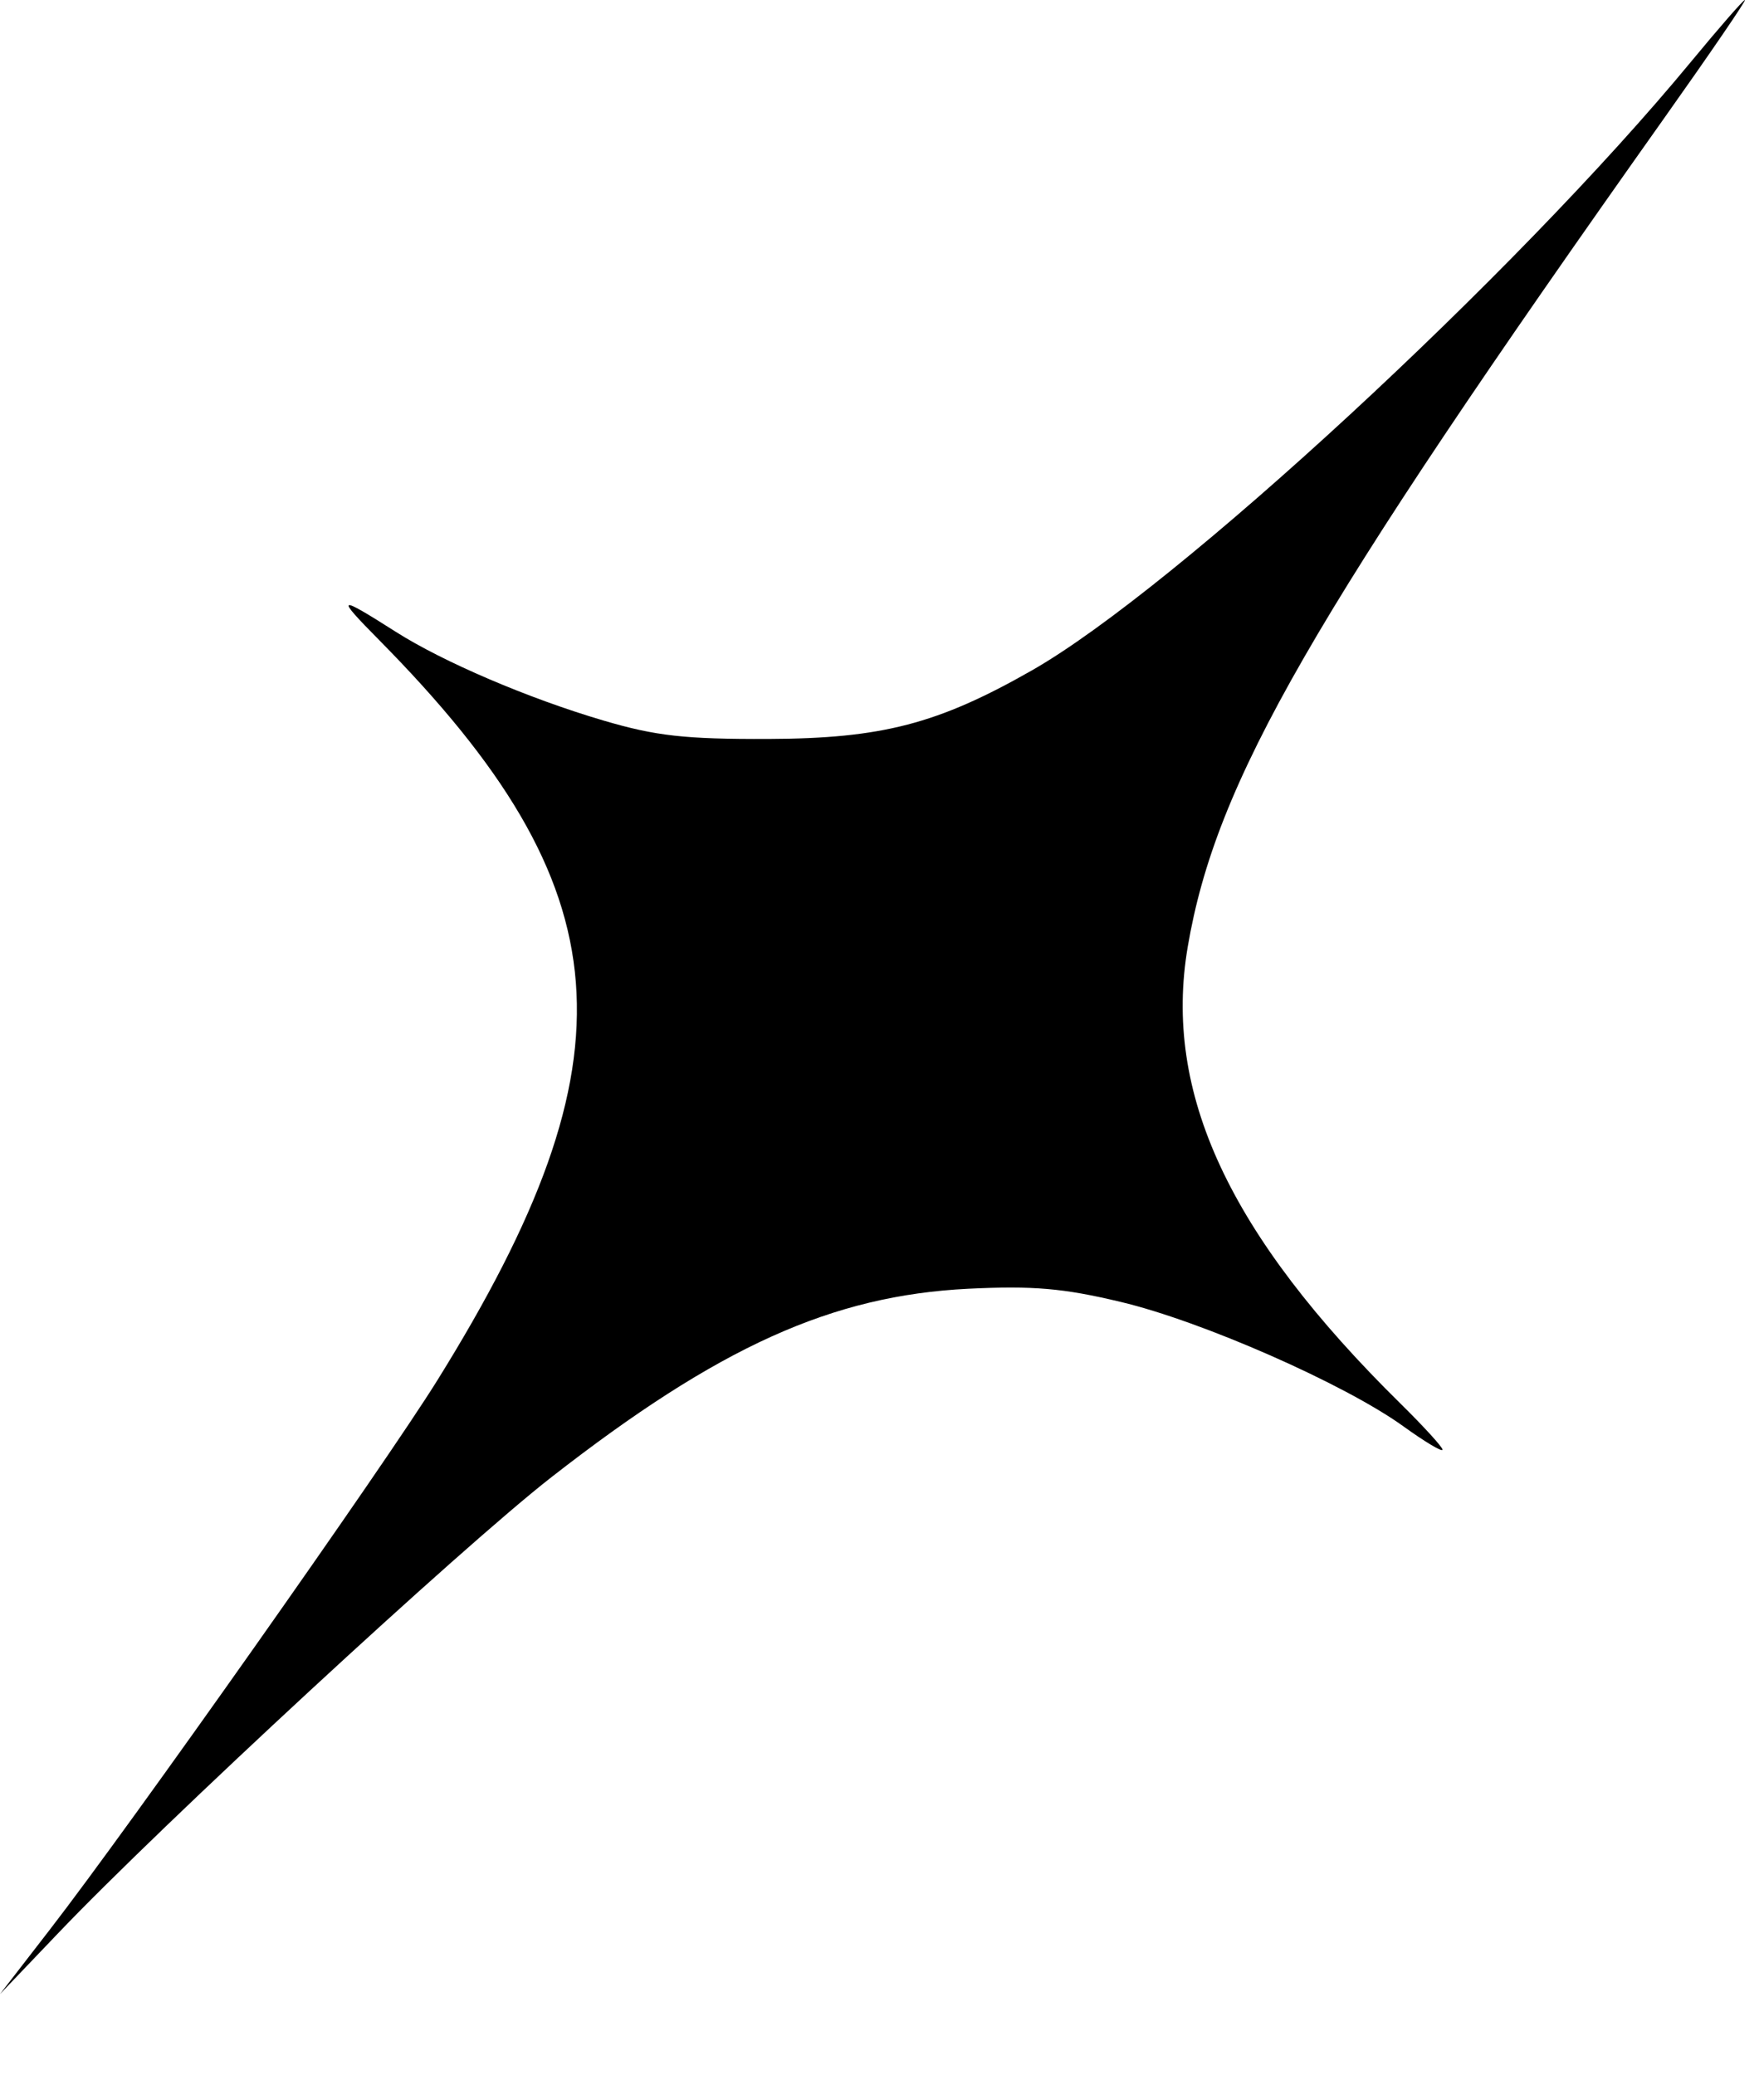 <?xml version="1.0" encoding="utf-8"?>
<svg xmlns="http://www.w3.org/2000/svg" fill="none" height="100%" overflow="visible" preserveAspectRatio="none" style="display: block;" viewBox="0 0 17 20" width="100%">
<path clip-rule="evenodd" d="M16.295 0.597C14.606 2.644 11.325 5.674 9.945 6.461C9.04 6.977 8.499 7.118 7.407 7.122C6.599 7.125 6.319 7.093 5.814 6.944C5.091 6.731 4.269 6.379 3.812 6.088C3.249 5.73 3.229 5.739 3.653 6.168C6.024 8.568 6.152 10.187 4.215 13.303C3.707 14.121 1.259 17.591 0.48 18.598L0 19.219L0.551 18.642C1.554 17.588 4.453 14.908 5.313 14.238C6.927 12.979 8.016 12.487 9.33 12.421C9.955 12.391 10.246 12.415 10.801 12.548C11.584 12.734 12.956 13.338 13.522 13.745C13.731 13.896 13.902 13.998 13.902 13.972C13.902 13.947 13.72 13.748 13.499 13.53C11.844 11.901 11.206 10.531 11.447 9.122C11.718 7.534 12.629 5.951 16.04 1.136C16.483 0.511 16.832 0 16.816 0C16.8 0 16.566 0.269 16.295 0.597Z" fill="black" fill-rule="evenodd" id="image 1 (Traced)"/>
</svg>